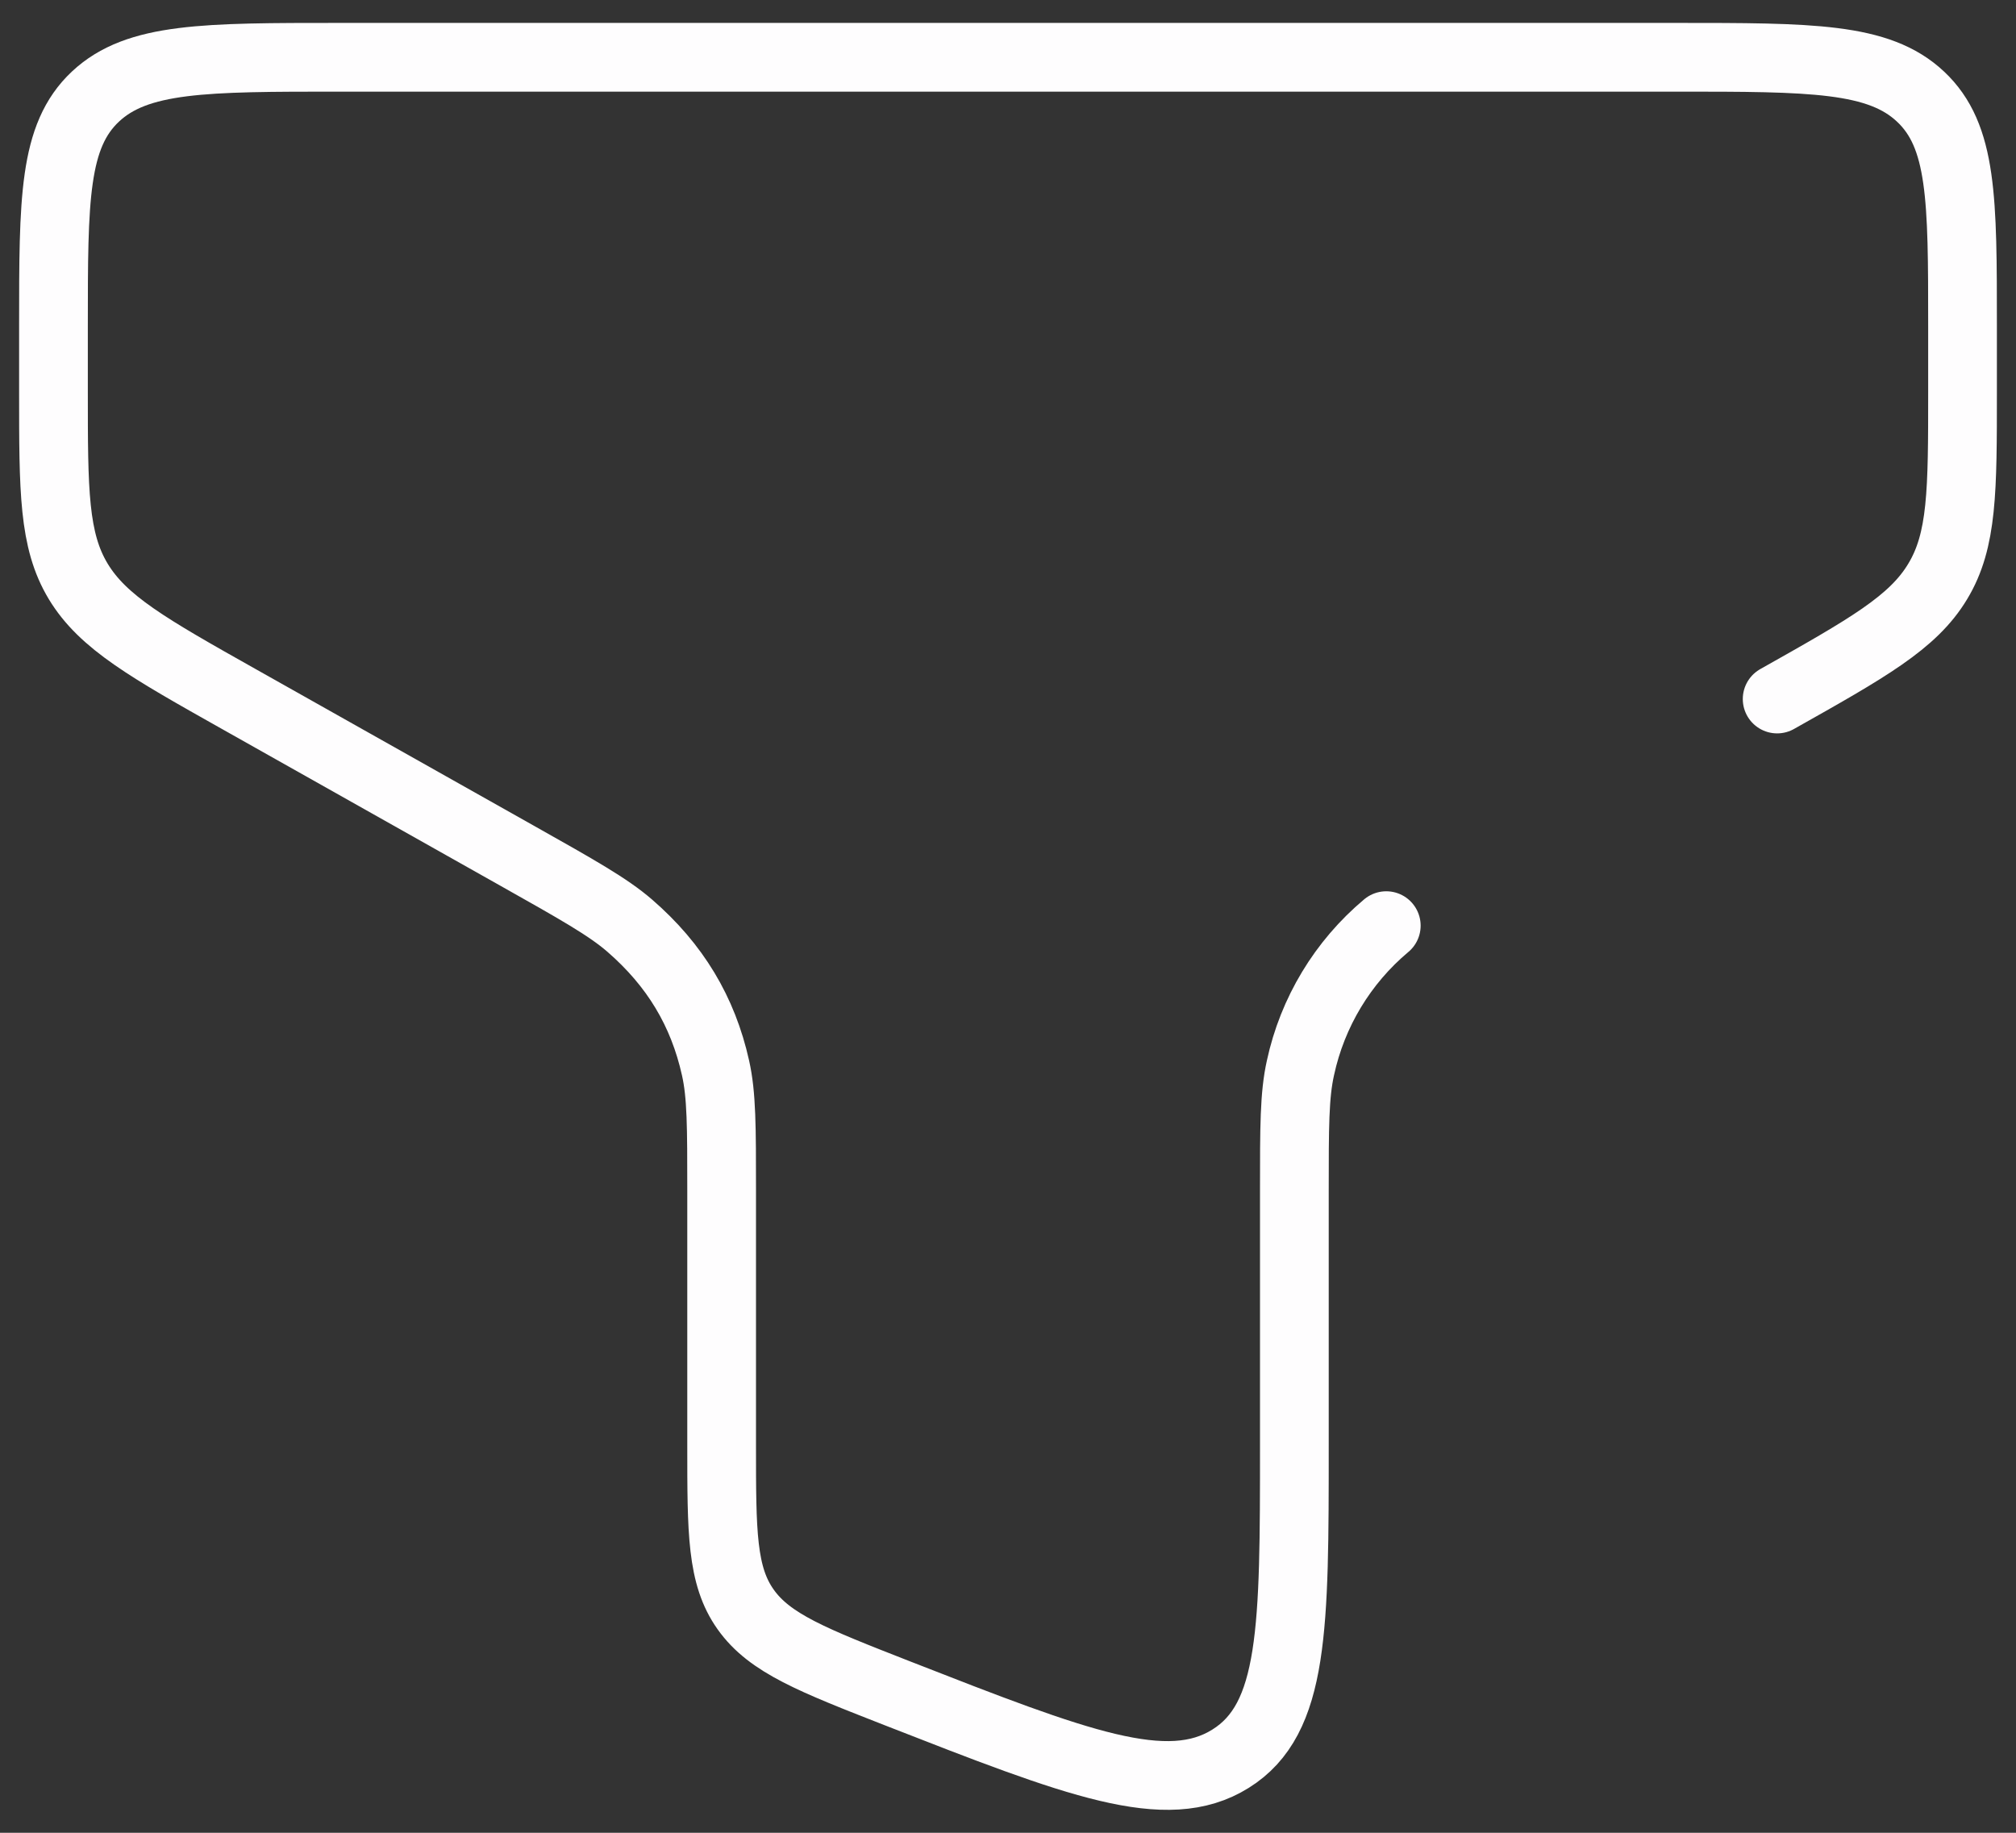 <svg width="44" height="40" viewBox="0 0 44 40" fill="none" xmlns="http://www.w3.org/2000/svg">
<rect x="0" y="0" width="44" height="40" fill="#333333" stroke="none"/>
<path d="M38.787 15.256C40.762 14.144 41.752 13.588 42.291 12.69C42.833 11.794 42.833 10.713 42.833 8.55V7.112C42.833 4.35 42.833 2.967 41.916 2.108C41.004 1.25 39.531 1.25 36.583 1.25H7.417C4.471 1.25 2.998 1.25 2.083 2.108C1.167 2.967 1.167 4.35 1.167 7.115V8.552C1.167 10.713 1.167 11.794 1.708 12.69C2.25 13.585 3.235 14.144 5.212 15.256L11.281 18.673C12.606 19.419 13.271 19.792 13.746 20.204C14.733 21.06 15.341 22.069 15.617 23.308C15.75 23.9 15.75 24.596 15.75 25.985V31.548C15.75 33.442 15.75 34.39 16.275 35.127C16.8 35.867 17.733 36.231 19.596 36.96C23.51 38.49 25.466 39.254 26.858 38.383C28.25 37.515 28.25 35.525 28.25 31.546V25.983C28.25 24.596 28.25 23.9 28.383 23.306C28.645 22.092 29.304 21 30.256 20.202" stroke="#FEFDFE" stroke-width="1.5" stroke-linecap="round"/>
</svg>
